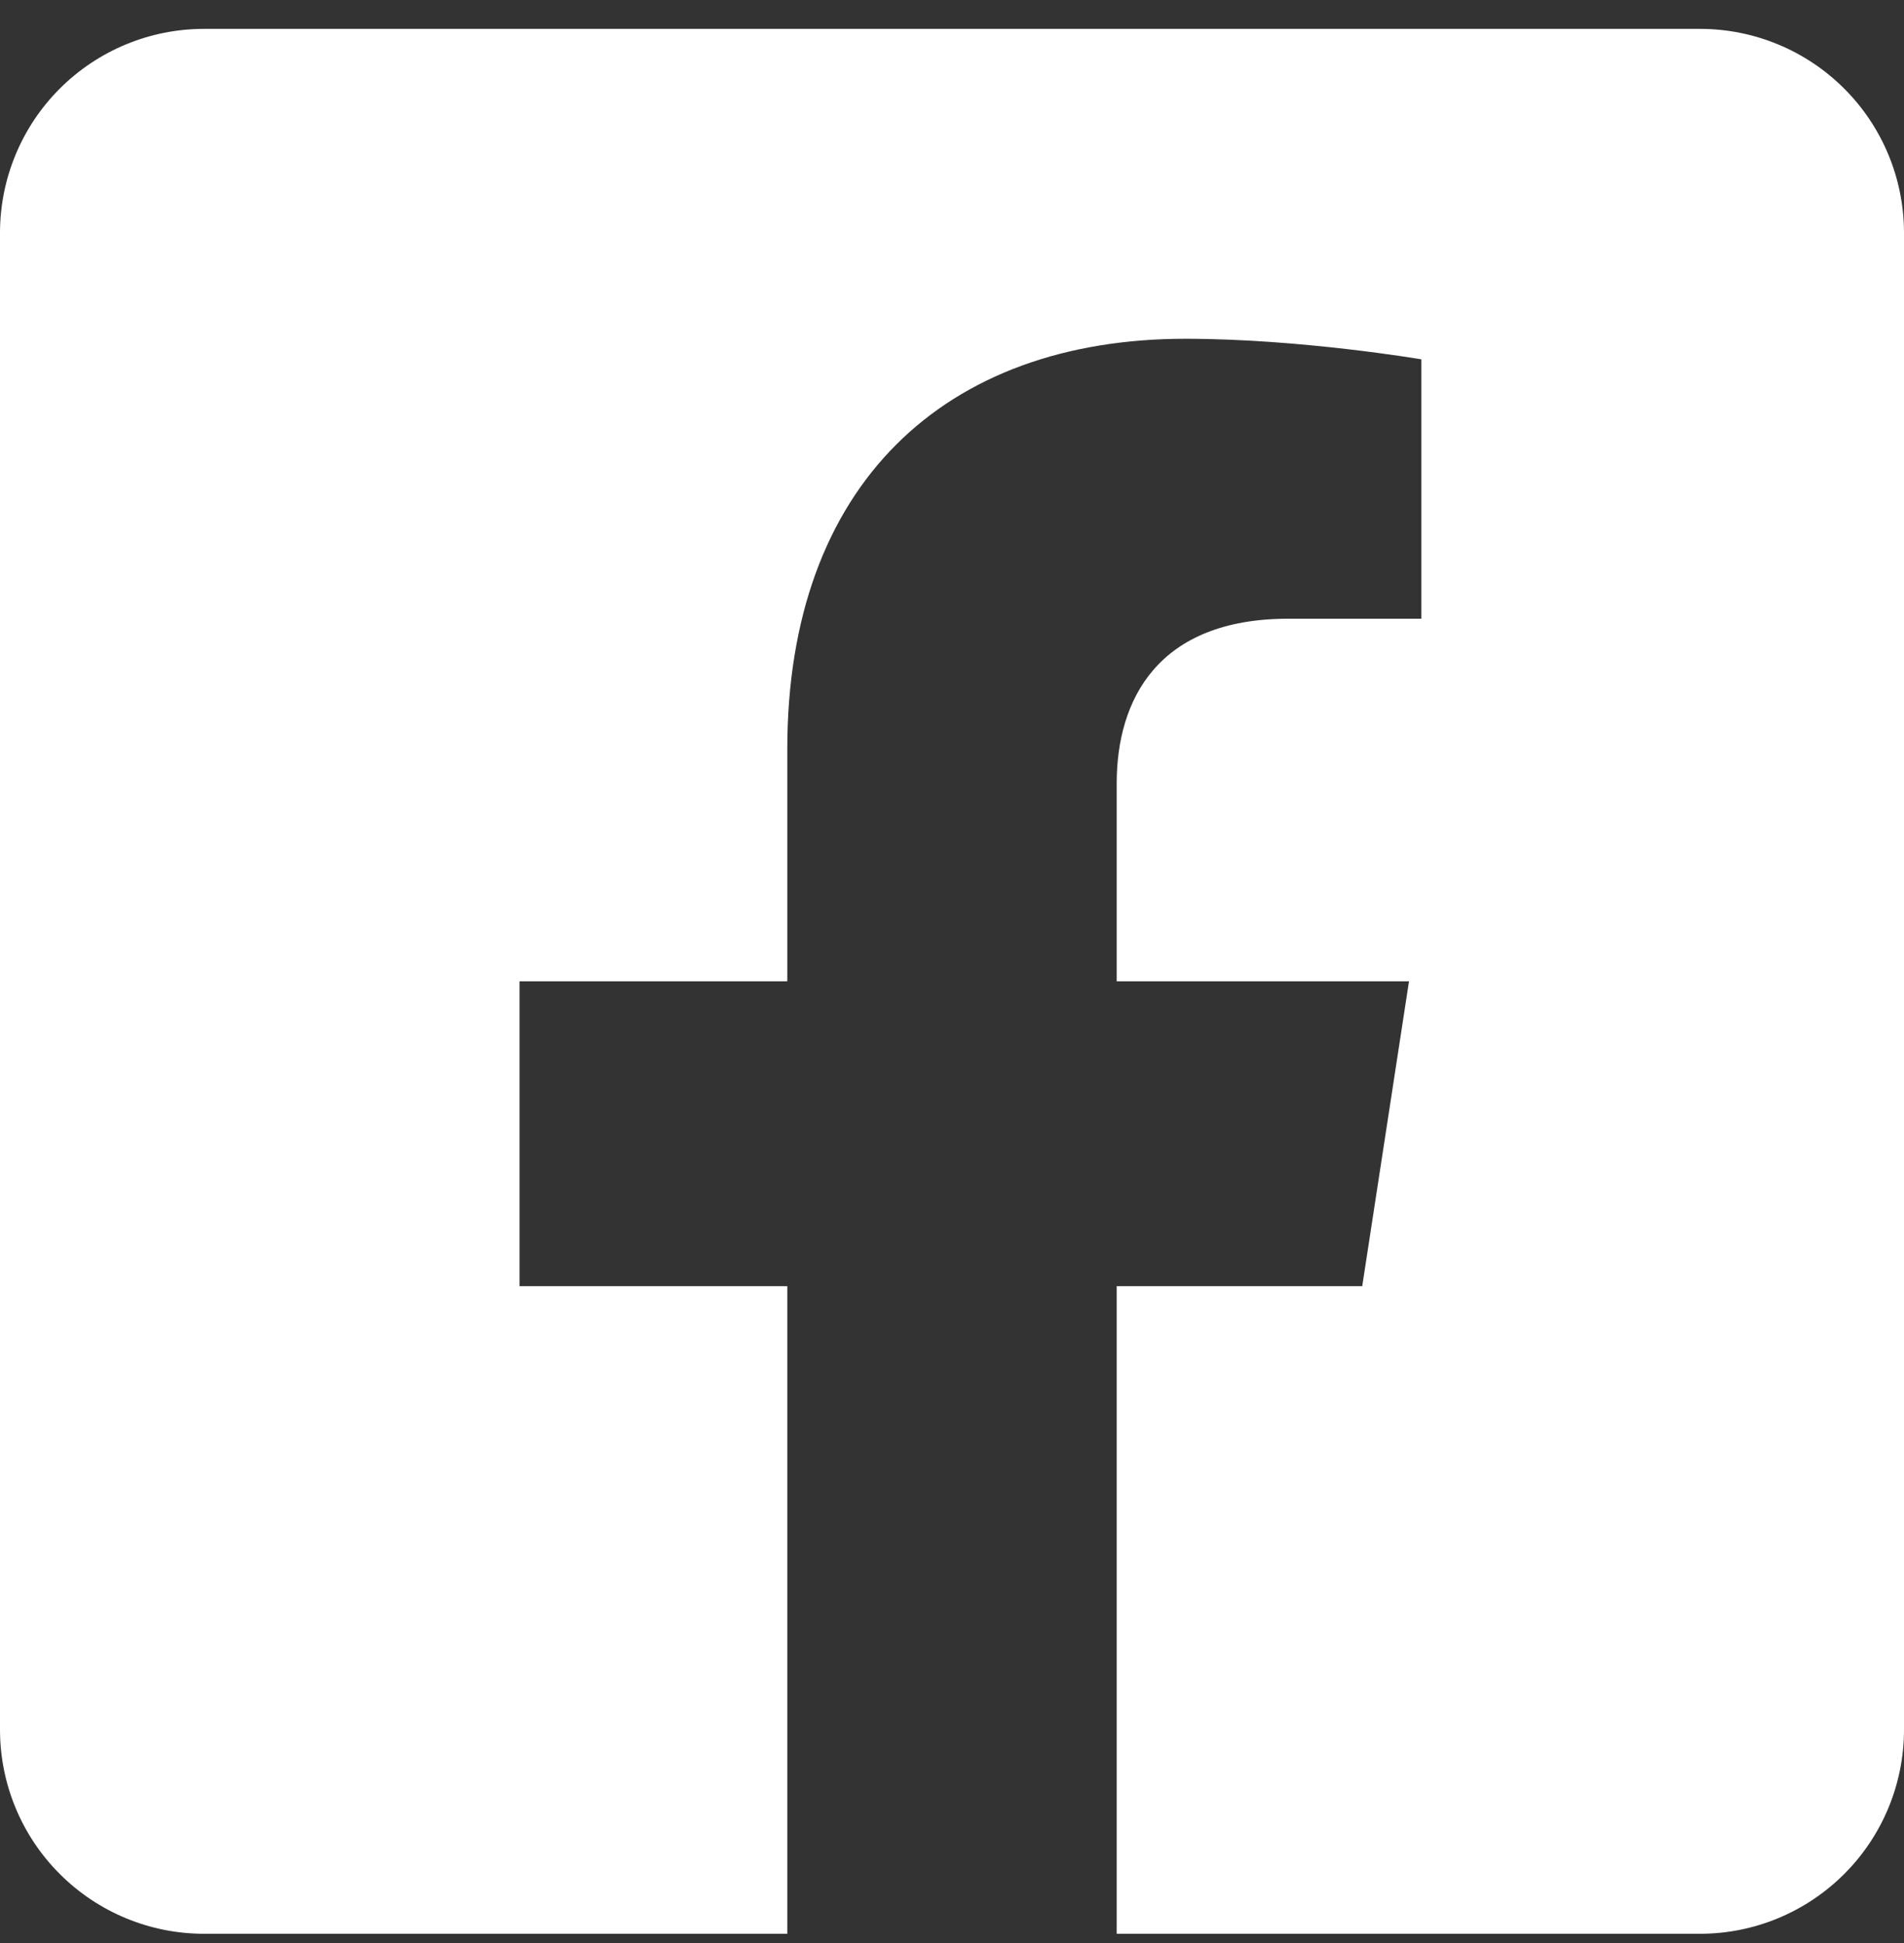 <svg width="50" height="51" viewBox="0 0 50 51" fill="none" xmlns="http://www.w3.org/2000/svg">
<rect x="0" y="0" width="50" height="51" fill="#333333" stroke="none"/>
<path d="M44.643 0.758H5.357C3.936 0.758 2.574 1.322 1.569 2.327C0.564 3.331 0 4.694 0 6.115L0 45.4C0 46.821 0.564 48.184 1.569 49.188C2.574 50.193 3.936 50.758 5.357 50.758H20.675V33.759H13.644V25.758H20.675V19.659C20.675 12.723 24.805 8.892 31.13 8.892C34.158 8.892 37.326 9.432 37.326 9.432V16.24H33.836C30.397 16.24 29.325 18.374 29.325 20.562V25.758H37.001L35.773 33.759H29.325V50.758H44.643C46.064 50.758 47.426 50.193 48.431 49.188C49.436 48.184 50 46.821 50 45.4V6.115C50 4.694 49.436 3.331 48.431 2.327C47.426 1.322 46.064 0.758 44.643 0.758Z" fill="white"/>
</svg>
